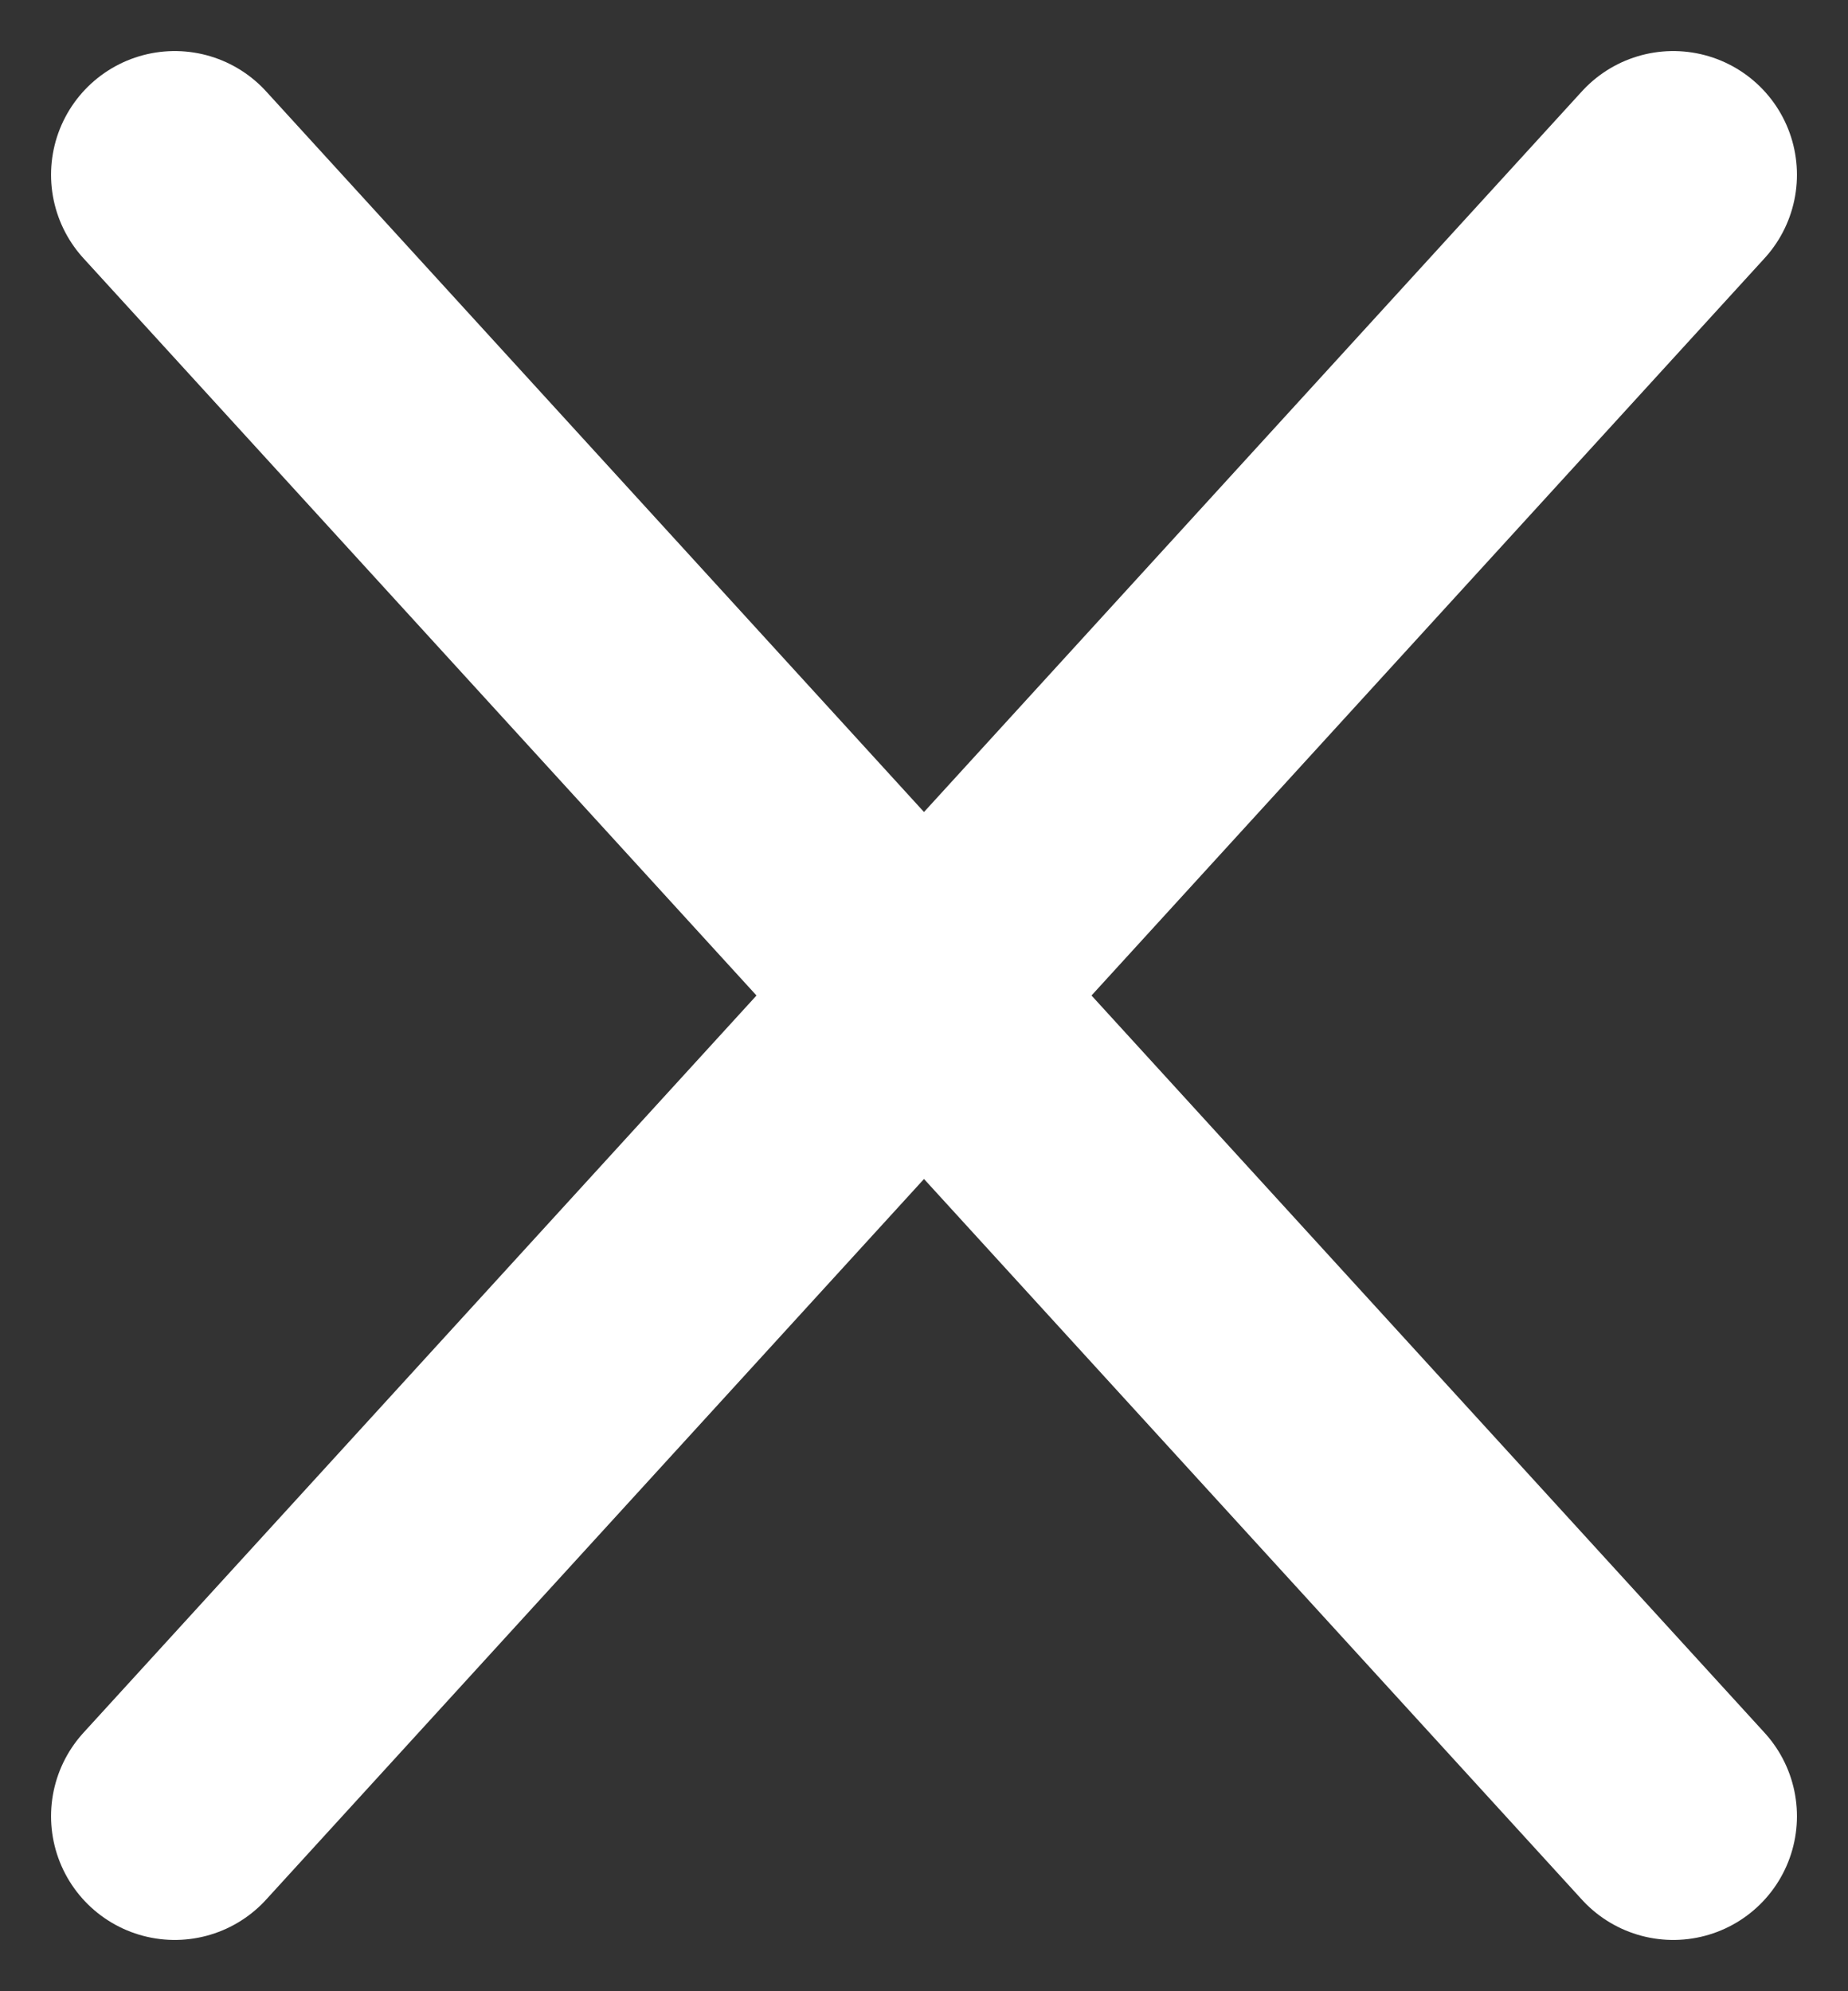 <svg xmlns="http://www.w3.org/2000/svg" width="22.409" height="24.139" viewBox="0 0 22.409 24.139">
    <rect x="0" y="0" width="22.409" height="24.139" fill="#333333" stroke="none"/>
    <defs>
        <style>
            .cls-1{fill:none;stroke:#fff;stroke-linecap:round;stroke-width:3px}
        </style>
    </defs>
    <g id="close" transform="translate(2.119 2.119)">
        <path id="Line_2" d="M0 0l18.171 19.901" class="cls-1" data-name="Line 2"/>
        <path id="Line_3" d="M18.171 0L0 19.901" class="cls-1" data-name="Line 3"/>
    </g>
</svg>
